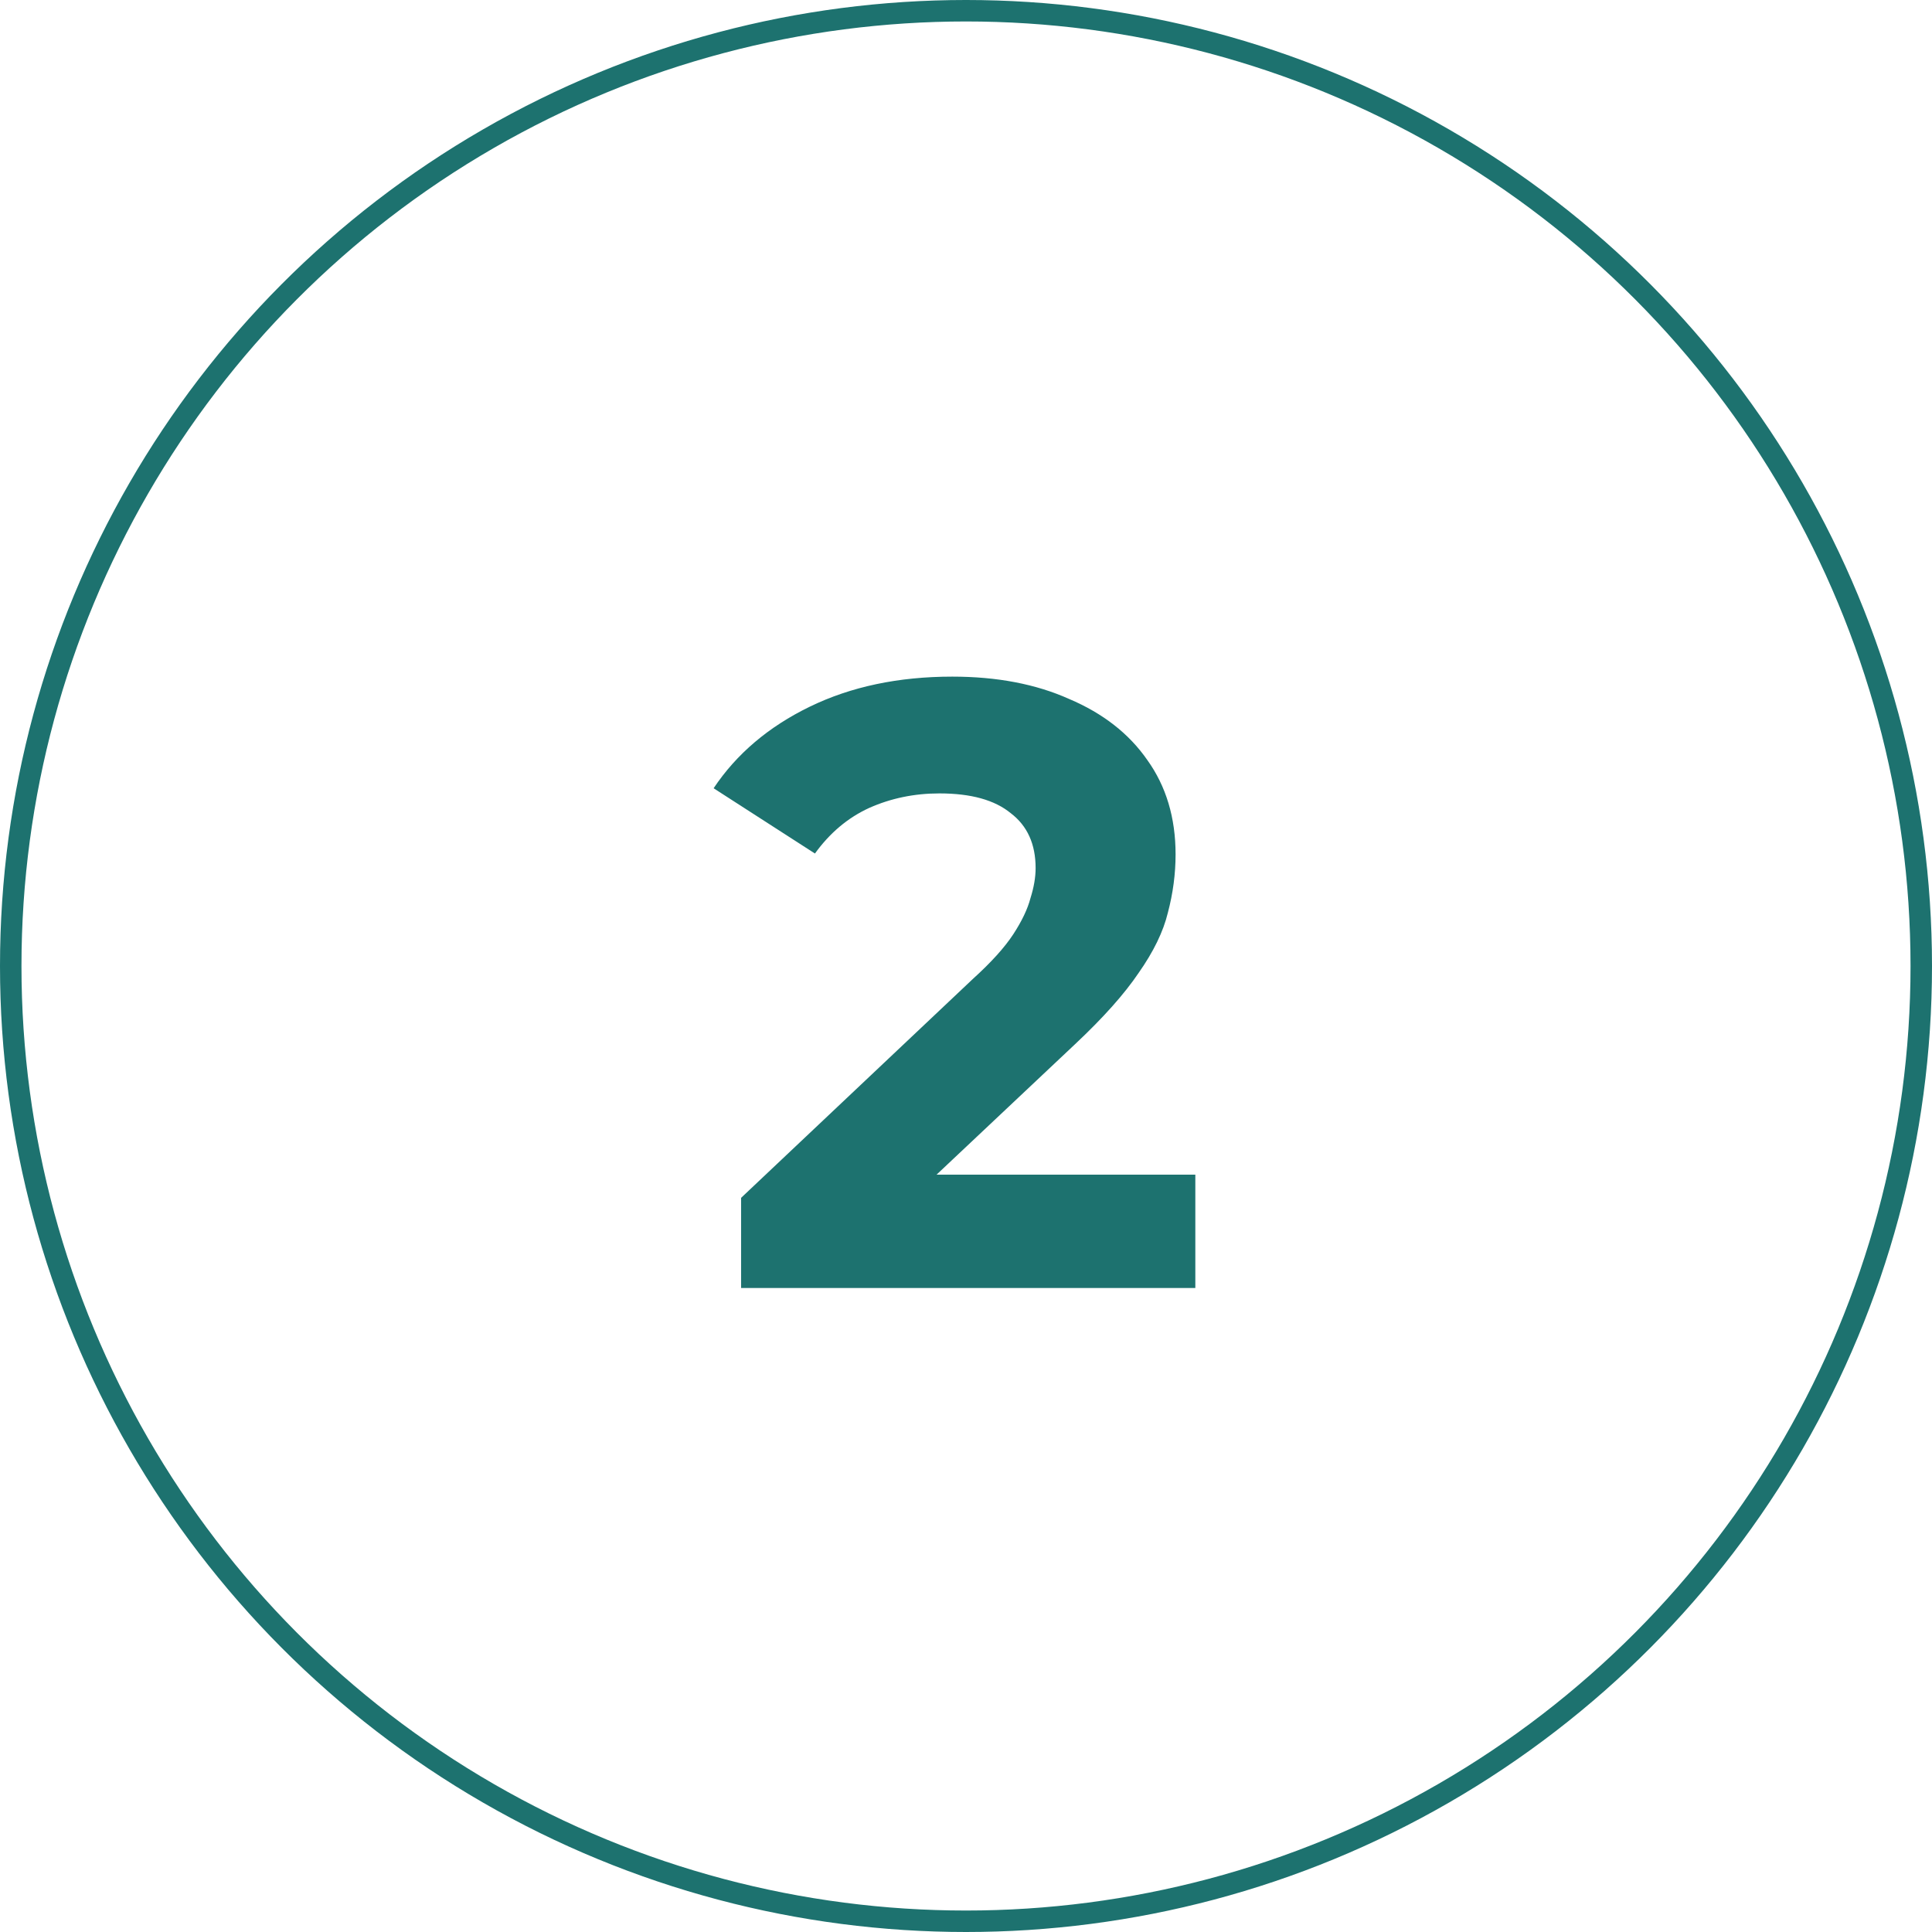 <?xml version="1.0" encoding="UTF-8"?> <svg xmlns="http://www.w3.org/2000/svg" width="90" height="90" viewBox="0 0 90 90" fill="none"><circle cx="45" cy="45" r="44.5" stroke="#1D726F"></circle><path d="M34.523 60V55.8L45.323 45.6C46.176 44.827 46.803 44.133 47.203 43.52C47.603 42.907 47.87 42.347 48.003 41.84C48.163 41.333 48.243 40.867 48.243 40.44C48.243 39.32 47.856 38.467 47.083 37.88C46.337 37.267 45.23 36.96 43.763 36.96C42.59 36.96 41.496 37.187 40.483 37.64C39.496 38.093 38.657 38.8 37.963 39.76L33.243 36.72C34.31 35.12 35.803 33.853 37.723 32.92C39.643 31.987 41.856 31.52 44.363 31.52C46.443 31.52 48.257 31.867 49.803 32.56C51.377 33.227 52.59 34.173 53.443 35.4C54.323 36.627 54.763 38.093 54.763 39.8C54.763 40.707 54.643 41.613 54.403 42.52C54.19 43.4 53.736 44.333 53.043 45.32C52.377 46.307 51.39 47.413 50.083 48.64L41.123 57.08L39.883 54.72H55.683V60H34.523Z" fill="#1D726F"></path></svg> 